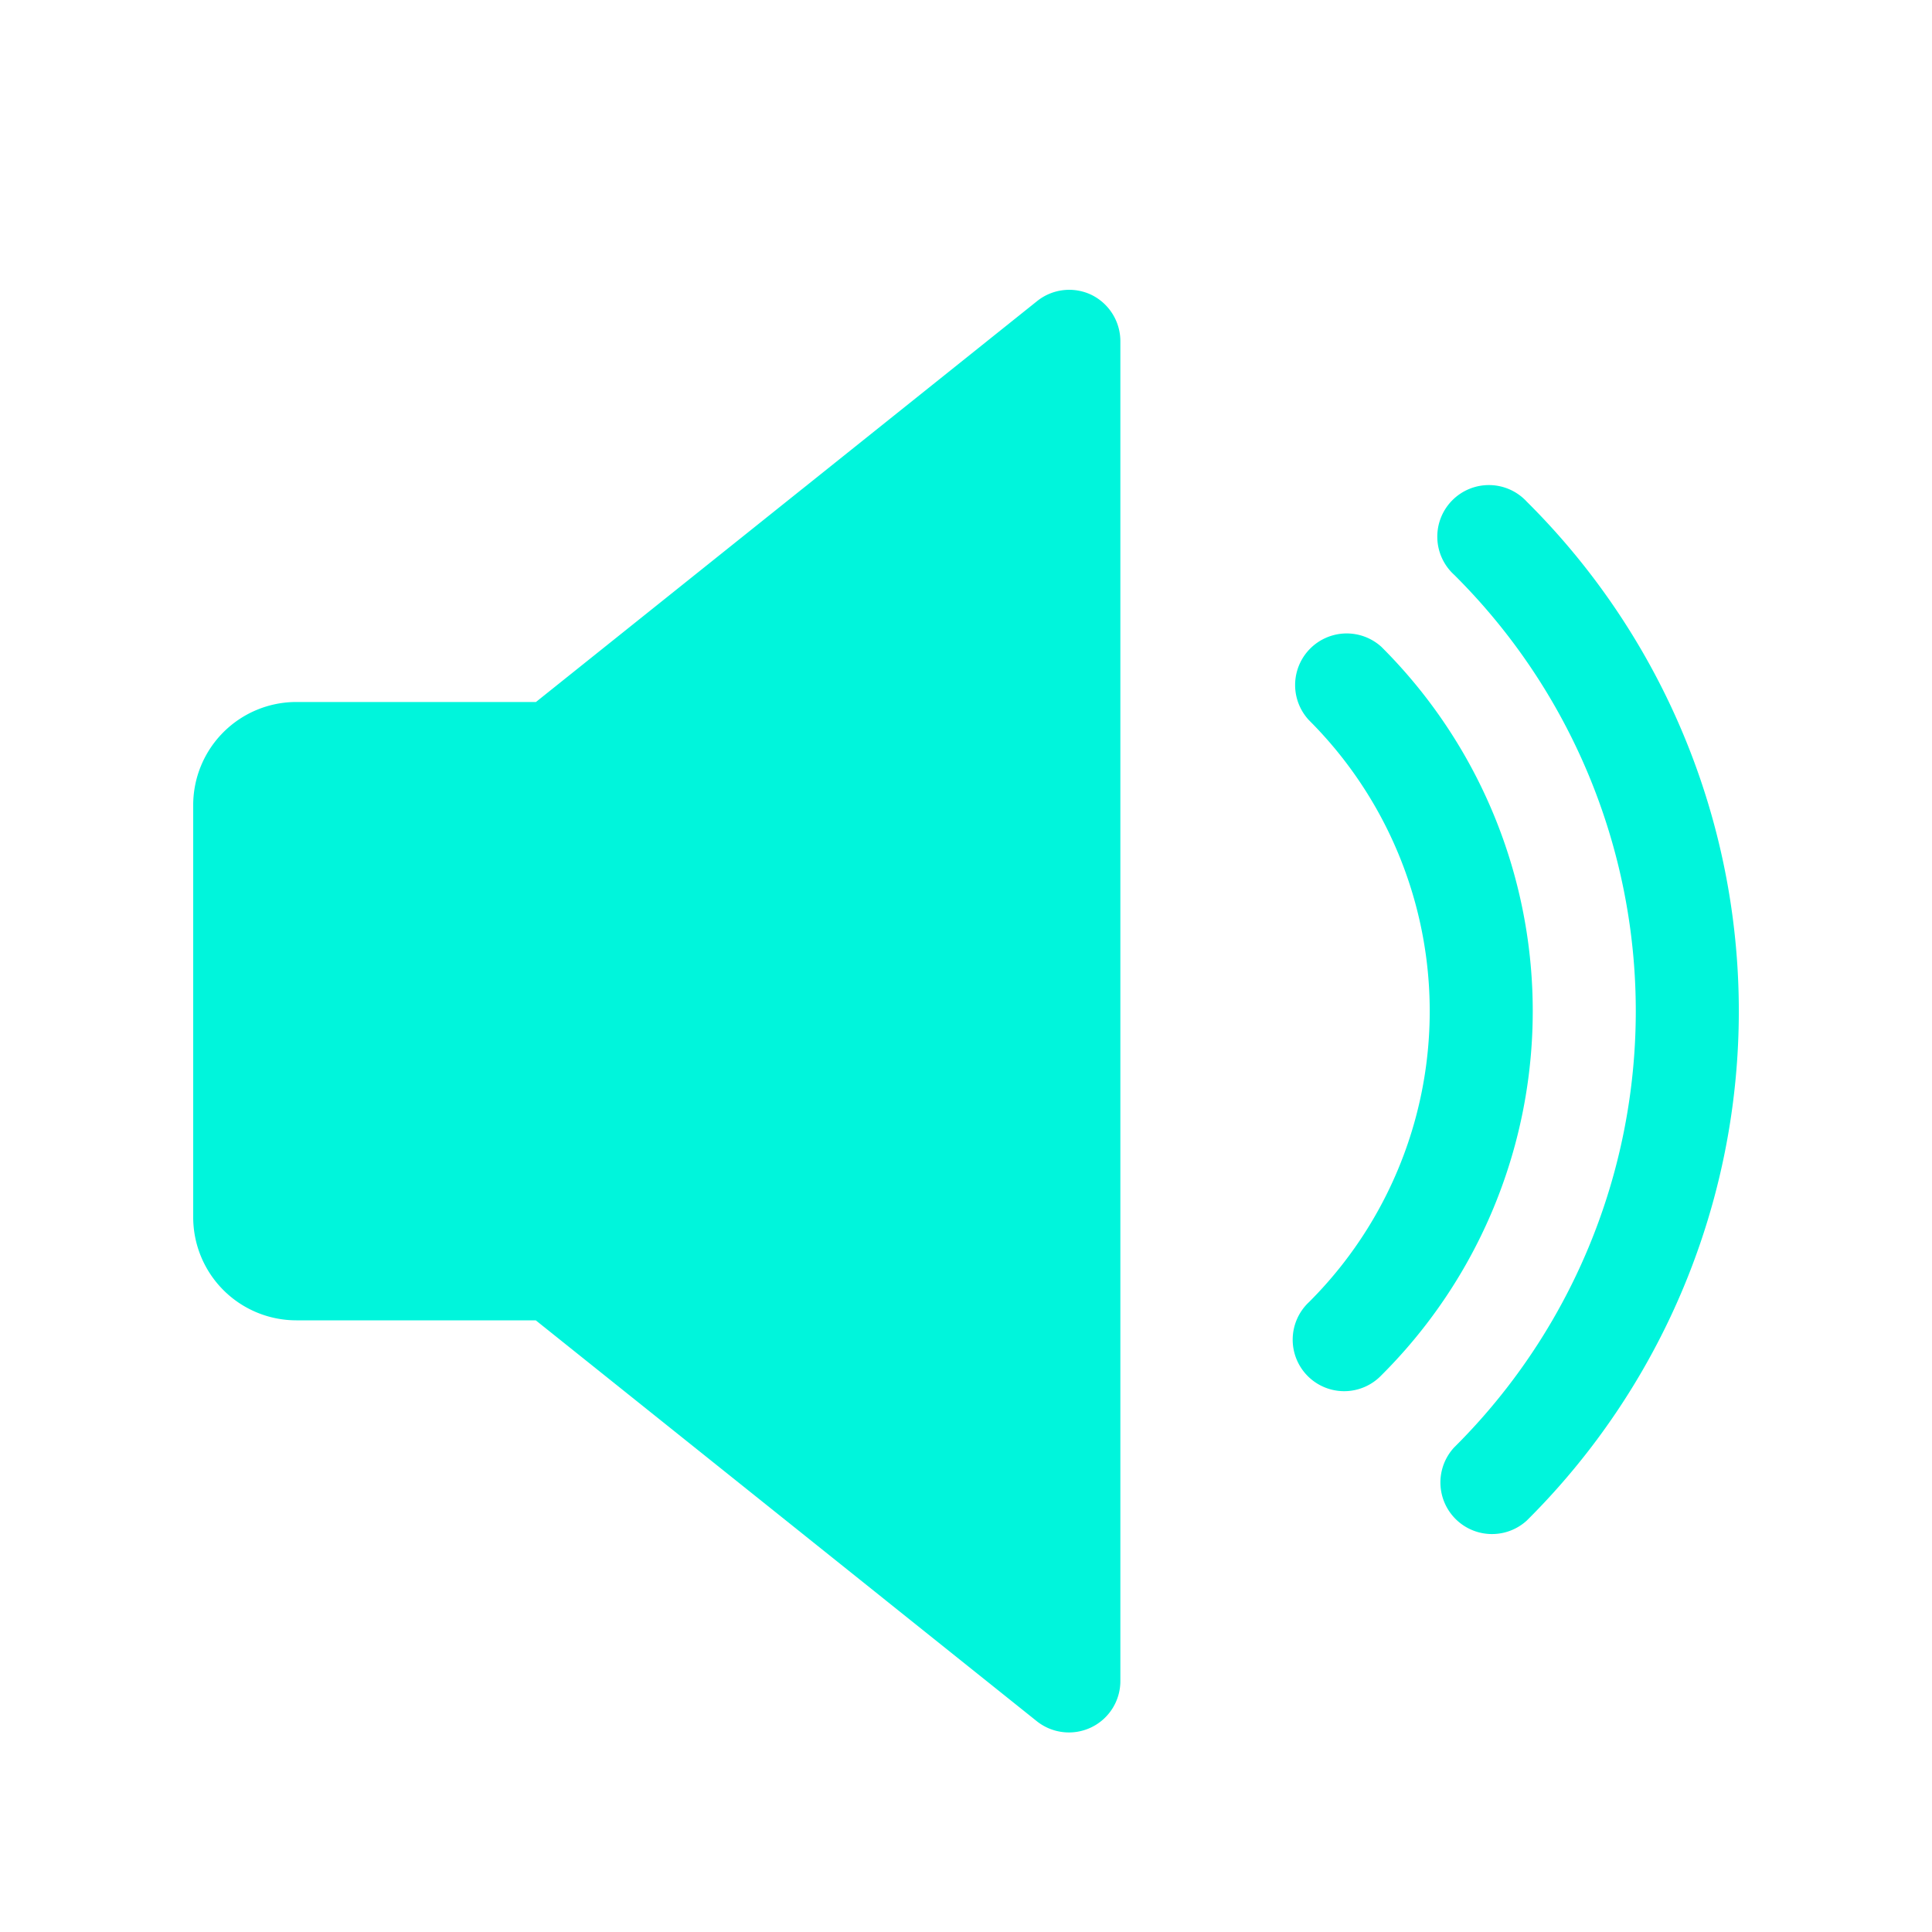 <svg xmlns="http://www.w3.org/2000/svg" xmlns:xlink="http://www.w3.org/1999/xlink" width="20" height="20" viewBox="0 0 20 20">
  <defs>
    <clipPath id="clip-path">
      <rect id="Rectangle_3044" data-name="Rectangle 3044" width="20" height="20" transform="translate(-3614 1778)" fill="#fff" stroke="#707070" stroke-width="1" opacity="0.43"/>
    </clipPath>
  </defs>
  <g id="Mask_Group_96" data-name="Mask Group 96" transform="translate(3614 -1778)" clip-path="url(#clip-path)">
    <g id="volume" transform="translate(-3612 1765.01)">
      <path id="Path_1975" data-name="Path 1975" d="M9.3,16.043a.532.532,0,0,0-.564.064l-5.188,4.15H1.067A1.068,1.068,0,0,0,0,21.324v4.267a1.068,1.068,0,0,0,1.067,1.067H3.546l5.187,4.15a.534.534,0,0,0,.565.063.532.532,0,0,0,.3-.48V16.524A.535.535,0,0,0,9.3,16.043Z" fill="#00f5dc"/>
      <path id="Path_1976" data-name="Path 1976" d="M342.66,122.406a.534.534,0,0,0-.75.759,4.254,4.254,0,0,1,0,6.025.533.533,0,1,0,.75.757,5.32,5.32,0,0,0,0-7.541Z" transform="translate(-330.36 -102.72)" fill="#00f5dc"/>
      <path id="Path_1977" data-name="Path 1977" d="M387.777,77.28a.534.534,0,1,0-.752.757,6.365,6.365,0,0,1,0,9.034.534.534,0,0,0,.752.757,7.433,7.433,0,0,0,0-10.548Z" transform="translate(-373.972 -59.097)" fill="#00f5dc"/>
    </g>
  </g>
</svg>
